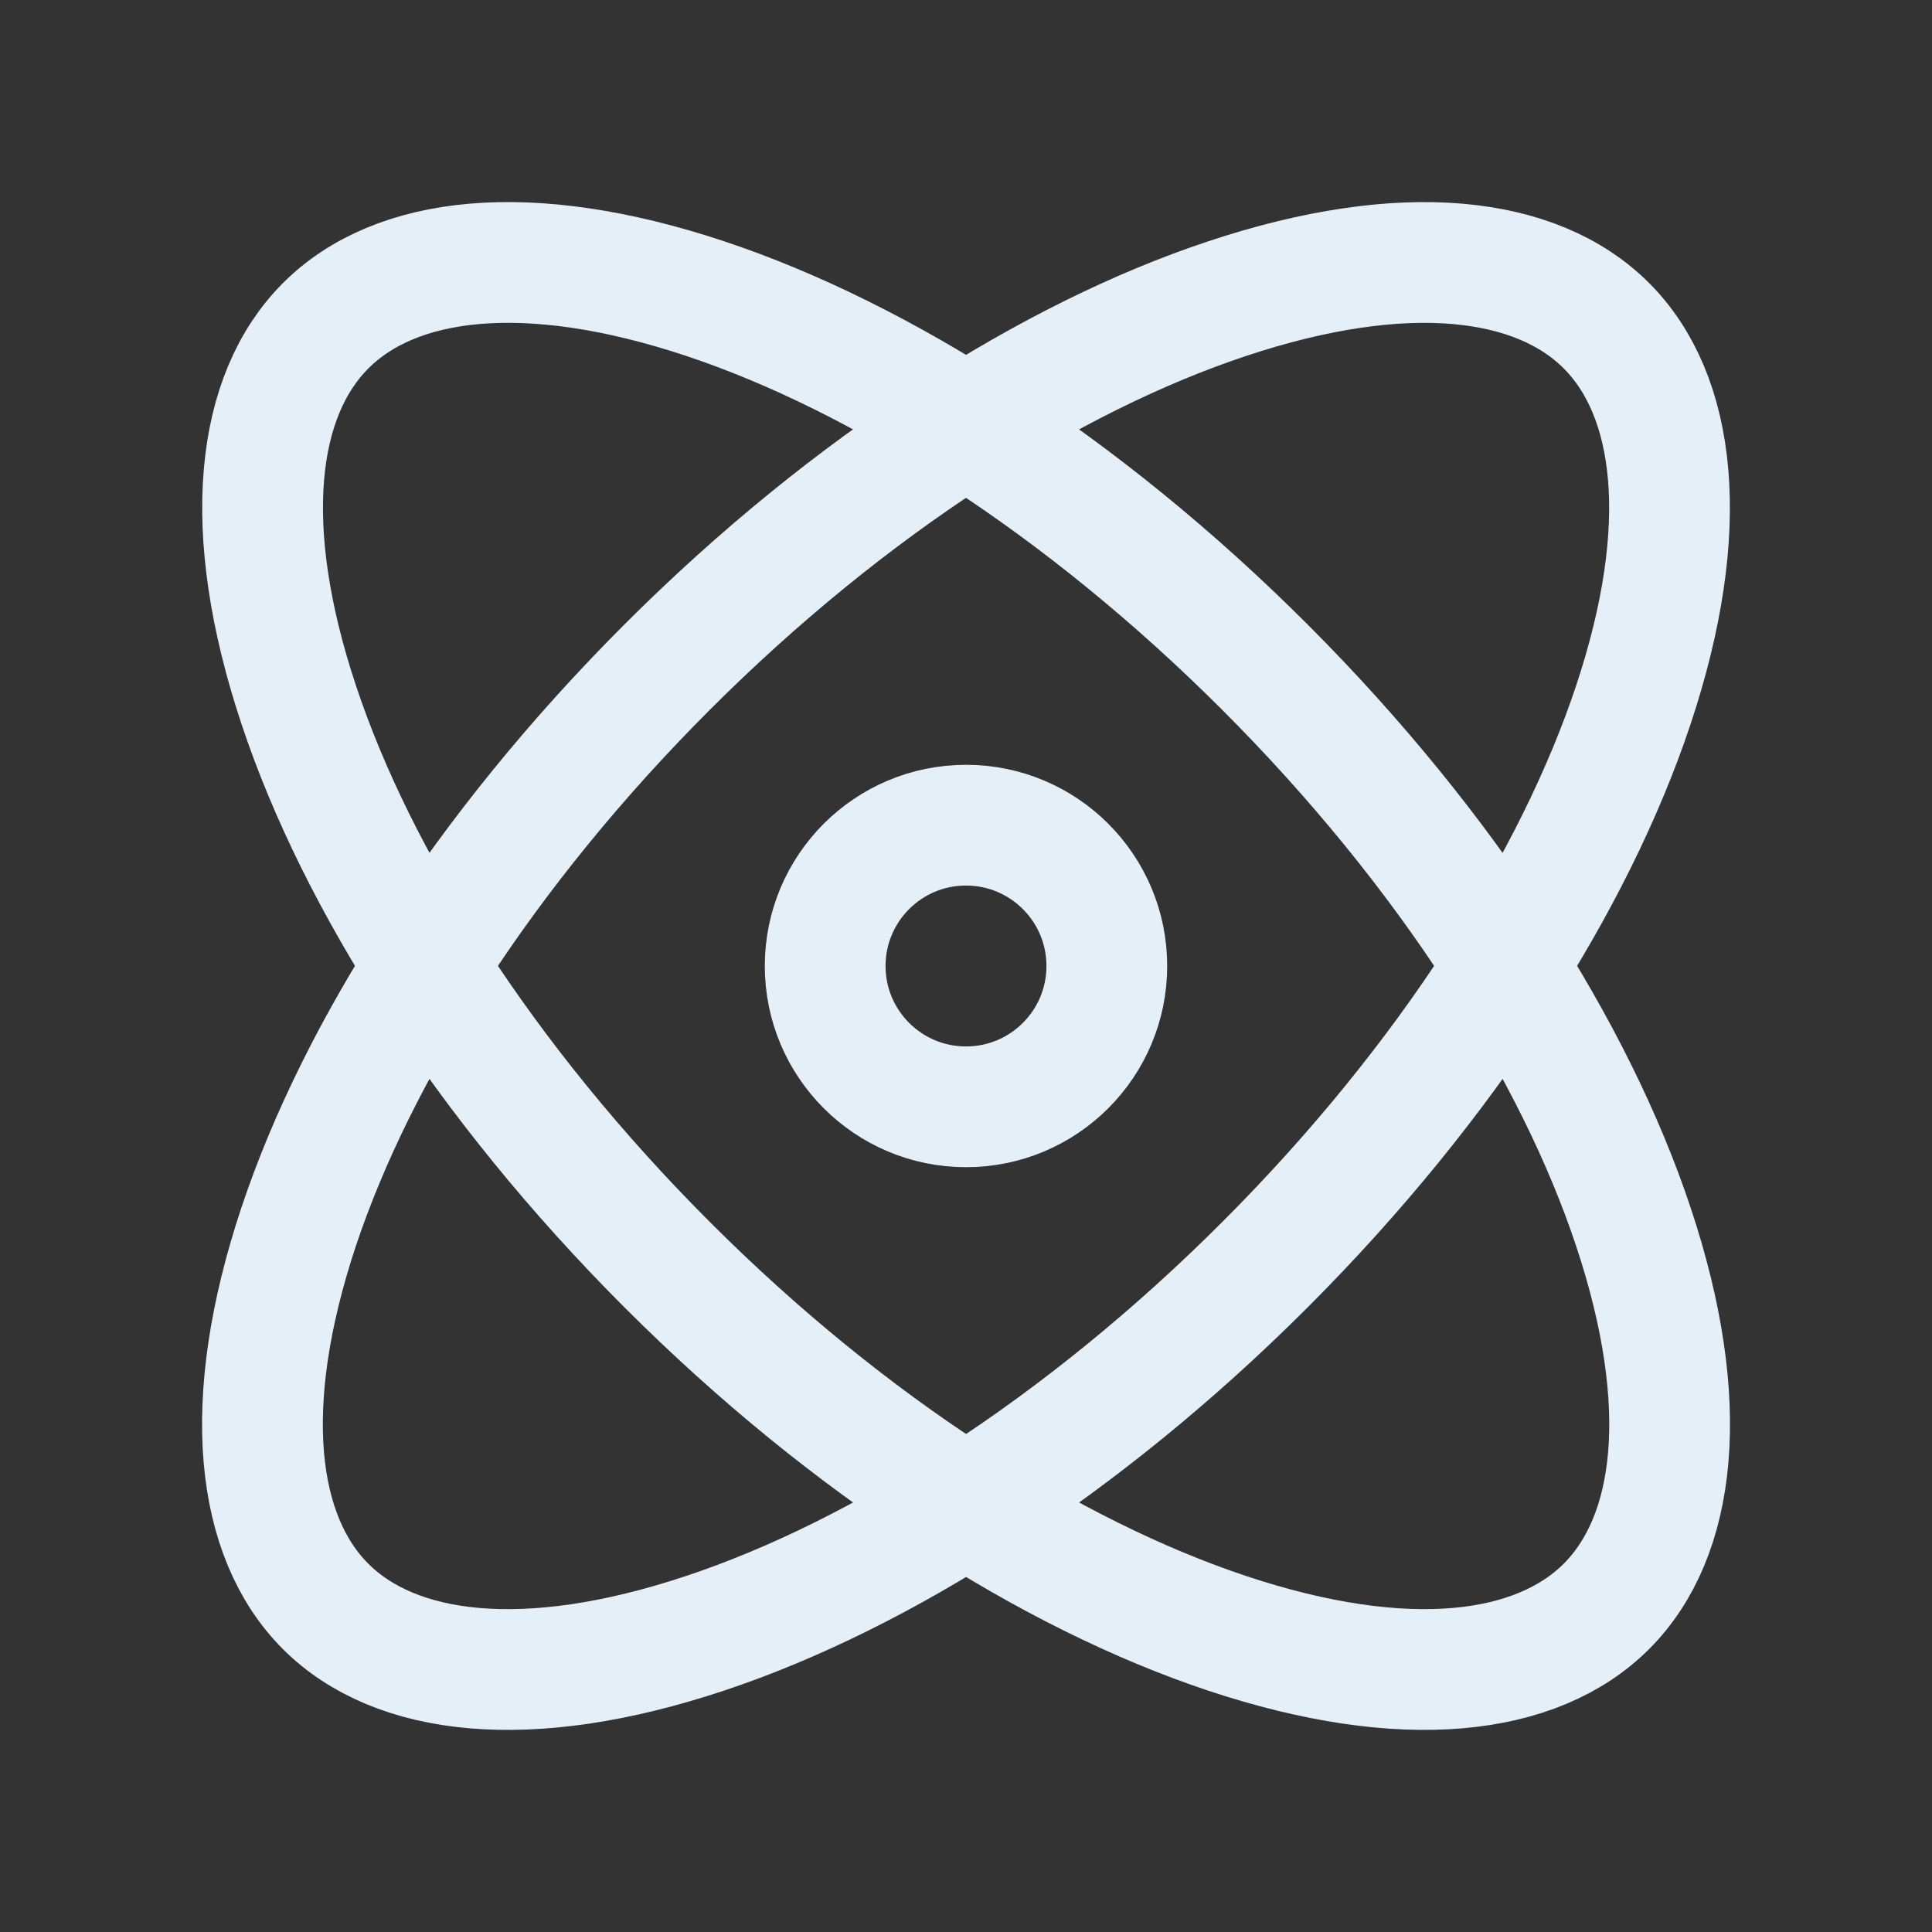 <?xml version="1.0" encoding="UTF-8"?> <svg xmlns="http://www.w3.org/2000/svg" width="18" height="18" viewBox="0 0 18 18" fill="none"><rect x="0" y="0" width="18" height="18" fill="#333333" stroke="none"/> <g clip-path="url(#clip0_603_202)"> <path d="M11.784 11.784C10.075 13.493 8.2 14.674 6.572 15.216C4.908 15.771 3.68 15.613 3.033 14.966C2.387 14.319 2.229 13.092 2.783 11.428C3.326 9.8 4.506 7.925 6.215 6.216C7.924 4.507 9.799 3.326 11.428 2.784C13.092 2.229 14.319 2.387 14.966 3.034C15.613 3.681 15.771 4.908 15.216 6.572C14.673 8.201 13.493 10.075 11.784 11.784Z" stroke="#E5EFF8" stroke-width="1.125"></path> <path d="M11.785 6.216C13.494 7.925 14.675 9.799 15.217 11.428C15.772 13.092 15.614 14.319 14.967 14.966C14.32 15.613 13.093 15.771 11.429 15.216C9.801 14.673 7.926 13.493 6.217 11.784C4.508 10.075 3.327 8.2 2.785 6.572C2.23 4.908 2.388 3.68 3.035 3.034C3.682 2.387 4.909 2.229 6.573 2.783C8.202 3.326 10.076 4.507 11.785 6.216Z" stroke="#E5EFF8" stroke-width="1.125"></path> <circle cx="9" cy="9" r="1.312" stroke="#E5EFF8" stroke-width="1.125"></circle> </g> <defs> <clipPath id="clip0_603_202"> <rect width="18" height="18" fill="white"></rect> </clipPath> </defs> </svg> 